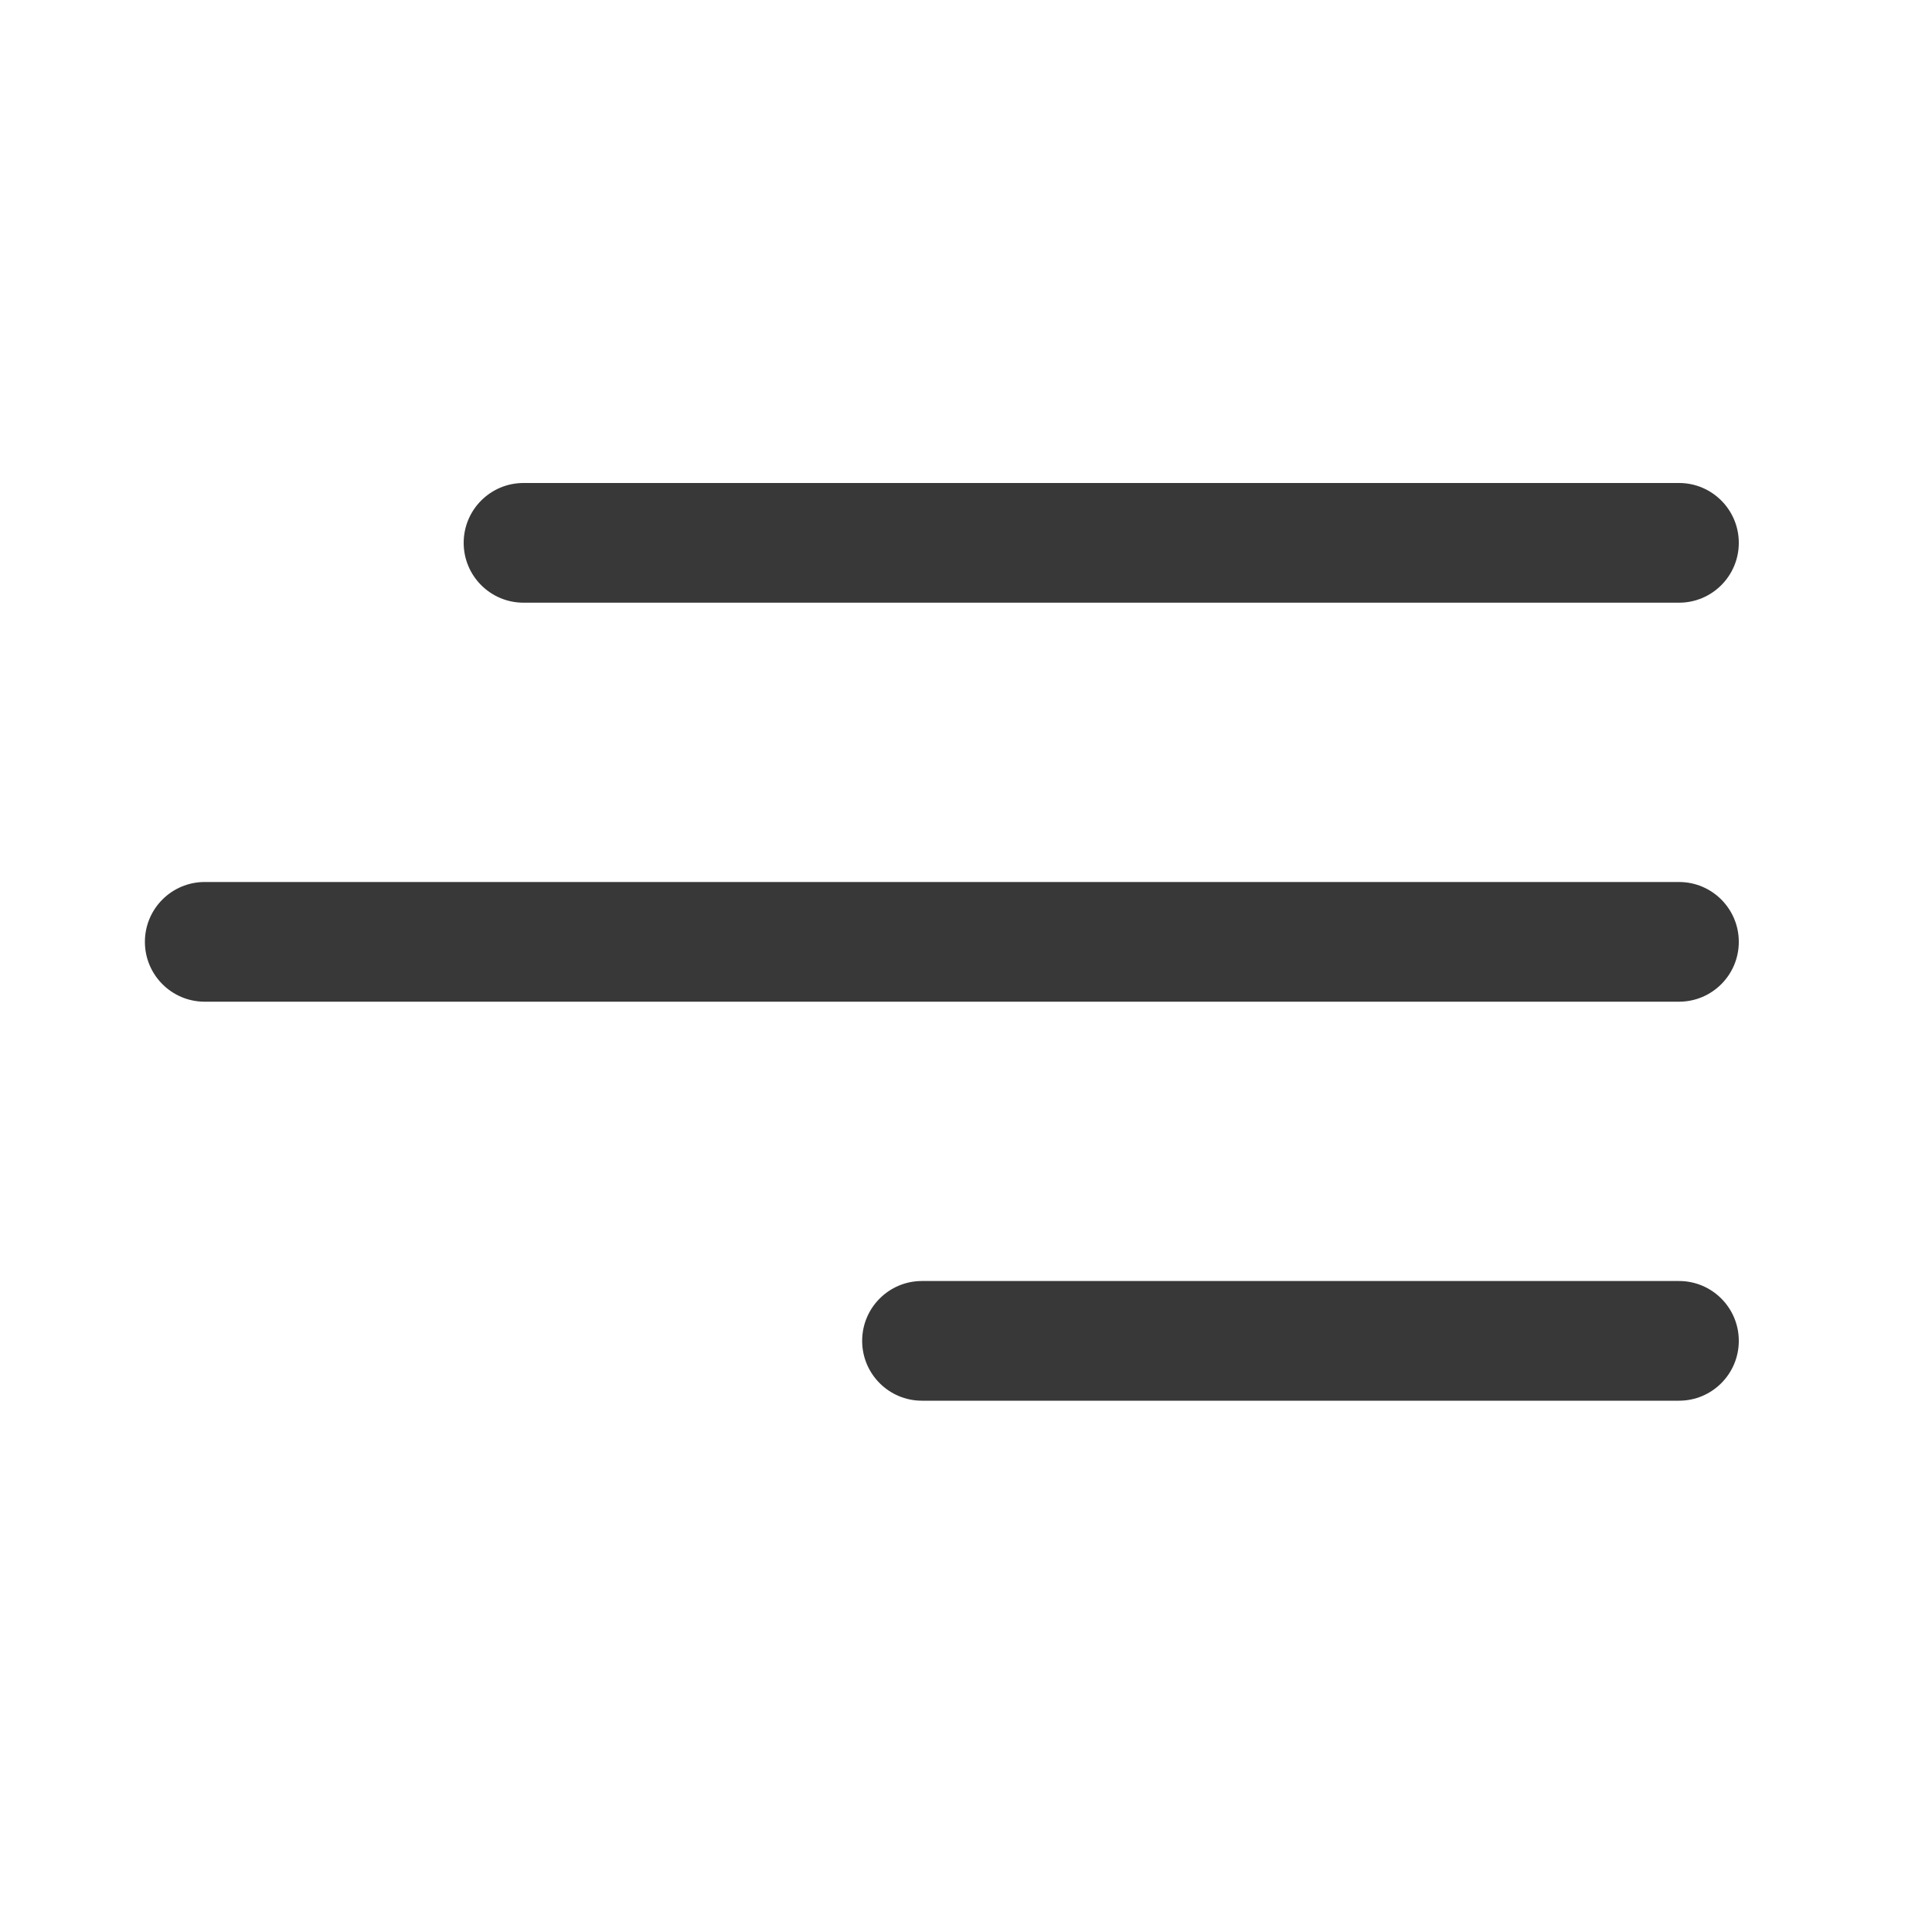 <?xml version="1.0" encoding="UTF-8"?> <svg xmlns="http://www.w3.org/2000/svg" width="40" height="40" viewBox="0 0 40 40" fill="none"><path d="M17.85 27.761C17.85 27.077 18.404 26.522 19.087 26.522H34.763C35.446 26.522 36 27.077 36 27.761C36 28.445 35.446 29 34.763 29H19.087C18.404 29 17.85 28.445 17.85 27.761ZM3 19.5C3 18.816 3.554 18.261 4.237 18.261H34.763C35.446 18.261 36 18.816 36 19.5C36 20.184 35.446 20.739 34.763 20.739H4.237C3.554 20.739 3 20.184 3 19.5ZM9.6 11.239C9.6 10.555 10.154 10 10.838 10H34.763C35.446 10 36 10.555 36 11.239C36 11.923 35.446 12.478 34.763 12.478H10.838C10.154 12.478 9.6 11.923 9.6 11.239Z" fill="#383838"></path></svg> 